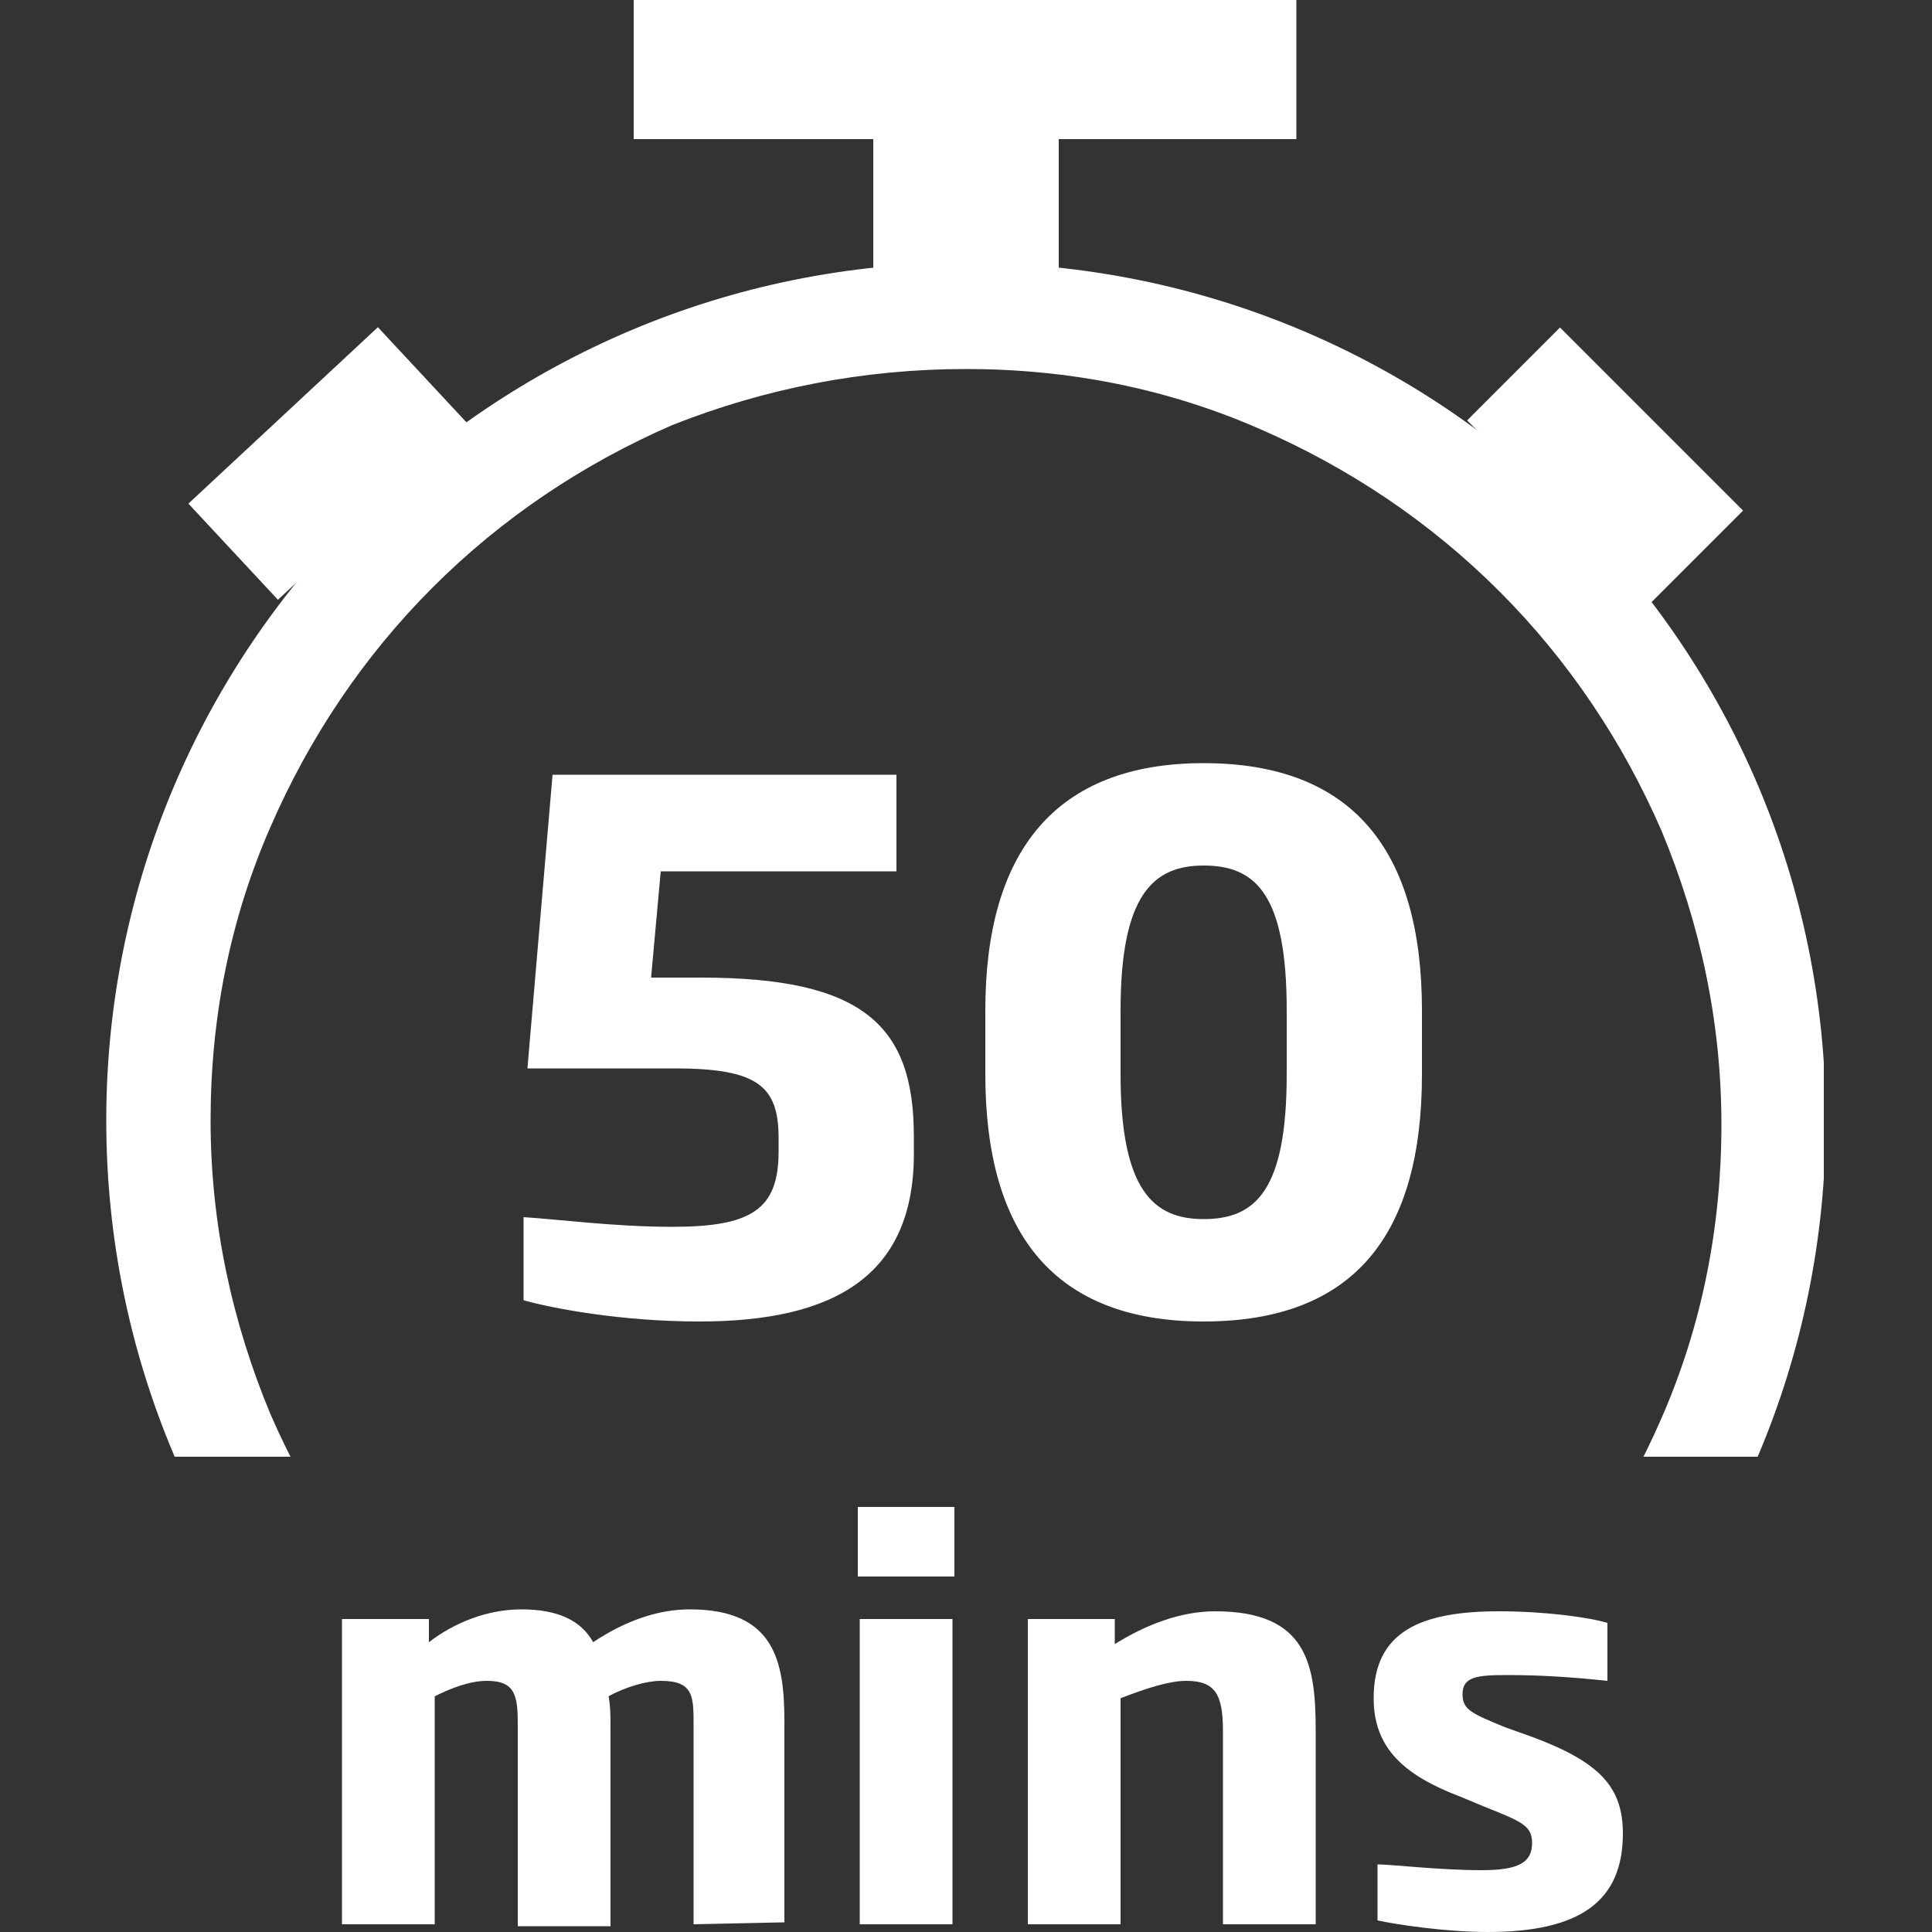 <svg version="1.1" id="Layer_1" xmlns="http://www.w3.org/2000/svg" xmlns:xlink="http://www.w3.org/1999/xlink" x="0" y="0" viewBox="0 0 100 100" style="enable-background:new 0 0 100 100" xml:space="preserve"><rect x="0" y="0" width="100" height="100" fill="#333333" stroke="none"/><style>.st1{fill:#fff}</style><defs><path id="SVGID_1_" d="M5.5 13.6h88.9v61.8H5.5z"/></defs><clipPath id="SVGID_2_"><use xlink:href="#SVGID_1_" style="overflow:visible"/></clipPath><path class="st1" d="M50 19.1c5.3 0 10.4 1 15.2 3.1 4.6 2 8.8 4.8 12.4 8.4S84 38.4 86 43c2 4.8 3.1 9.9 3.1 15.2s-1 10.4-3.1 15.2c-2 4.6-4.8 8.8-8.4 12.4C74 89.2 69.8 92 65.2 94c-4.8 2-9.9 3-15.2 3s-10.4-1-15.2-3c-4.6-2-8.8-4.8-12.4-8.4S16 77.8 14 73.2c-2-4.8-3.1-9.9-3.1-15.2s1-10.4 3.1-15.2c2-4.6 4.8-8.8 8.4-12.4S30.2 24 34.8 22c4.8-1.9 9.9-2.9 15.2-2.9m0-5.5C25.4 13.6 5.5 33.5 5.5 58s19.9 44.5 44.5 44.5S94.5 82.6 94.5 58 74.6 13.6 50 13.6z" style="clip-path:url(#SVGID_2_)"/><path class="st1" d="M45.2 7.2h9.6v7.6h-9.6zM32.8 0h34.3v7.2H32.8z"/><path transform="rotate(-42.954 16.974 24.03)" class="st1" d="M10.3 20.6h13.4v6.8H10.3z"/><path transform="rotate(-45.001 83.083 24.122)" class="st1" d="M79.7 17.4h6.8v13.4h-6.8z"/><path class="st1" d="M35.9 99.6V89.3c0-1.5 0-2.3-1.7-2.3-.7 0-1.8.3-2.7.8.1.5.1 1.1.1 1.6v10.3h-4.8V89.3c0-1.5-.1-2.3-1.6-2.3-.9 0-1.9.4-2.7.8v11.8h-4.8V83.8h4.5V85c1.3-1 3-1.7 4.8-1.7 1.9 0 3.1.6 3.7 1.7 1.8-1.2 3.5-1.7 5-1.7 4.4 0 4.9 2.7 4.9 5.8v10.4l-4.7.1zM44.4 81.6V78h5v3.6h-5zm.1 18V83.8h4.8v15.8h-4.8zM63.3 99.6v-10c0-1.9-.4-2.6-1.9-2.6-.9 0-2.1.4-3.4.9v11.7h-4.8V83.8h4.5v1.3c1.6-1 3.4-1.7 5.2-1.7 4.8 0 5.2 2.8 5.2 6.2v10h-4.8zM77 100c-2.2 0-4.8-.4-5.7-.6v-2.9c.7 0 3.2.3 5.4.3 1.9 0 2.6-.4 2.6-1.4 0-.9-.5-1.1-2.5-1.9l-1.2-.5c-2.9-1.1-4.5-2.5-4.5-5.1 0-3.5 2.5-4.5 6.5-4.5 2.3 0 4.6.3 5.6.6v3c-1.9-.2-3.5-.3-5.2-.3-1.6 0-2.3.1-2.3 1 0 .8.5 1 2.2 1.7l1.4.5c3.5 1.3 4.7 2.6 4.7 5 0 3.5-2.2 5.1-7 5.1zM36.2 68.4c-4.1 0-7.7-.7-9.1-1.1V63c1.7.1 4.7.5 7.7.5 4.1 0 5.5-.9 5.5-3.9v-.7c0-2.7-1.1-3.6-5.4-3.6h-7.6l1.3-15.2h17.8v5H34.2l-.5 5.5h2.6c8.4 0 11 2.5 11 8.2v.7c.1 6.6-4.2 8.9-11.1 8.9zM62.3 68.4c-7.7 0-11.3-4.5-11.3-12.8v-3.3c0-8.2 3.6-12.8 11.3-12.8 7.7 0 11.3 4.5 11.3 12.8v3.3c0 8.3-3.5 12.8-11.3 12.8zm4.3-16.1c0-6-1.6-7.5-4.3-7.5-2.6 0-4.3 1.5-4.3 7.5v3.3c0 6 1.7 7.5 4.3 7.5 2.7 0 4.3-1.5 4.3-7.5v-3.3z"/></svg>
